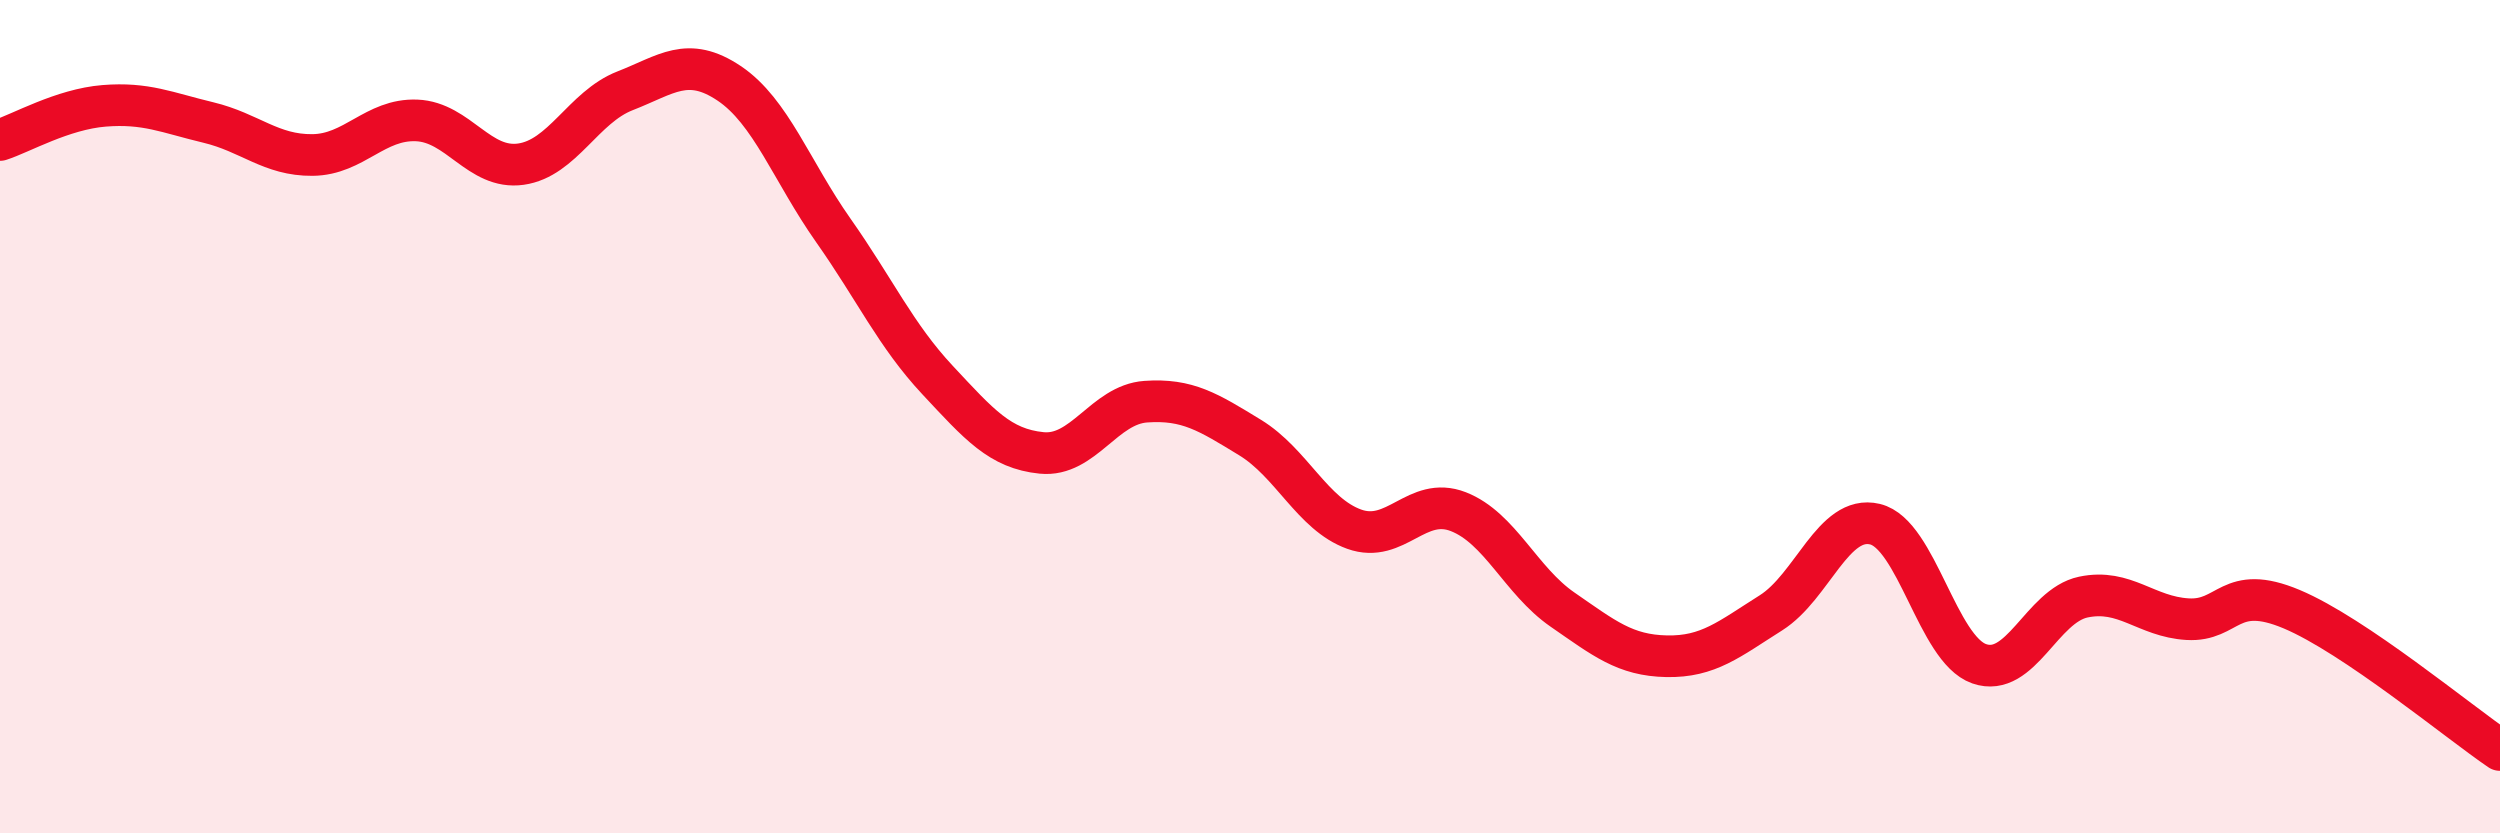 
    <svg width="60" height="20" viewBox="0 0 60 20" xmlns="http://www.w3.org/2000/svg">
      <path
        d="M 0,3.36 C 0.5,3.2 1.5,2.62 2.5,2.54 C 3.5,2.46 4,2.7 5,2.94 C 6,3.18 6.5,3.73 7.5,3.72 C 8.5,3.71 9,2.85 10,2.89 C 11,2.93 11.5,4.08 12.5,3.94 C 13.5,3.8 14,2.57 15,2.18 C 16,1.79 16.5,1.33 17.5,2 C 18.5,2.67 19,4.11 20,5.53 C 21,6.95 21.5,8.05 22.5,9.12 C 23.5,10.19 24,10.77 25,10.87 C 26,10.97 26.5,9.71 27.5,9.64 C 28.5,9.57 29,9.89 30,10.5 C 31,11.11 31.5,12.34 32.5,12.7 C 33.5,13.06 34,11.89 35,12.28 C 36,12.67 36.5,13.94 37.5,14.63 C 38.5,15.32 39,15.73 40,15.75 C 41,15.77 41.5,15.34 42.5,14.71 C 43.5,14.08 44,12.34 45,12.58 C 46,12.82 46.5,15.58 47.5,15.93 C 48.5,16.28 49,14.54 50,14.33 C 51,14.12 51.5,14.8 52.5,14.86 C 53.5,14.92 53.5,13.99 55,14.62 C 56.5,15.25 59,17.32 60,18L60 20L0 20Z"
        fill="#EB0A25"
        opacity="0.1"
        stroke-linecap="round"
        stroke-linejoin="round"
      />
      <path
        d="M 0,3.36 C 0.5,3.2 1.5,2.62 2.5,2.54 C 3.5,2.46 4,2.7 5,2.94 C 6,3.18 6.5,3.73 7.5,3.72 C 8.5,3.71 9,2.85 10,2.89 C 11,2.93 11.5,4.08 12.5,3.94 C 13.5,3.8 14,2.57 15,2.18 C 16,1.79 16.5,1.33 17.5,2 C 18.5,2.67 19,4.11 20,5.53 C 21,6.95 21.5,8.05 22.5,9.12 C 23.5,10.19 24,10.77 25,10.87 C 26,10.97 26.5,9.71 27.5,9.64 C 28.5,9.57 29,9.89 30,10.5 C 31,11.11 31.5,12.34 32.5,12.7 C 33.5,13.06 34,11.89 35,12.28 C 36,12.67 36.5,13.94 37.5,14.63 C 38.5,15.32 39,15.73 40,15.75 C 41,15.77 41.5,15.34 42.5,14.71 C 43.5,14.08 44,12.34 45,12.58 C 46,12.82 46.5,15.58 47.5,15.93 C 48.5,16.28 49,14.54 50,14.33 C 51,14.12 51.5,14.8 52.5,14.86 C 53.5,14.92 53.5,13.99 55,14.62 C 56.5,15.25 59,17.32 60,18"
        stroke="#EB0A25"
        stroke-width="1"
        fill="none"
        stroke-linecap="round"
        stroke-linejoin="round"
      />
    </svg>
  